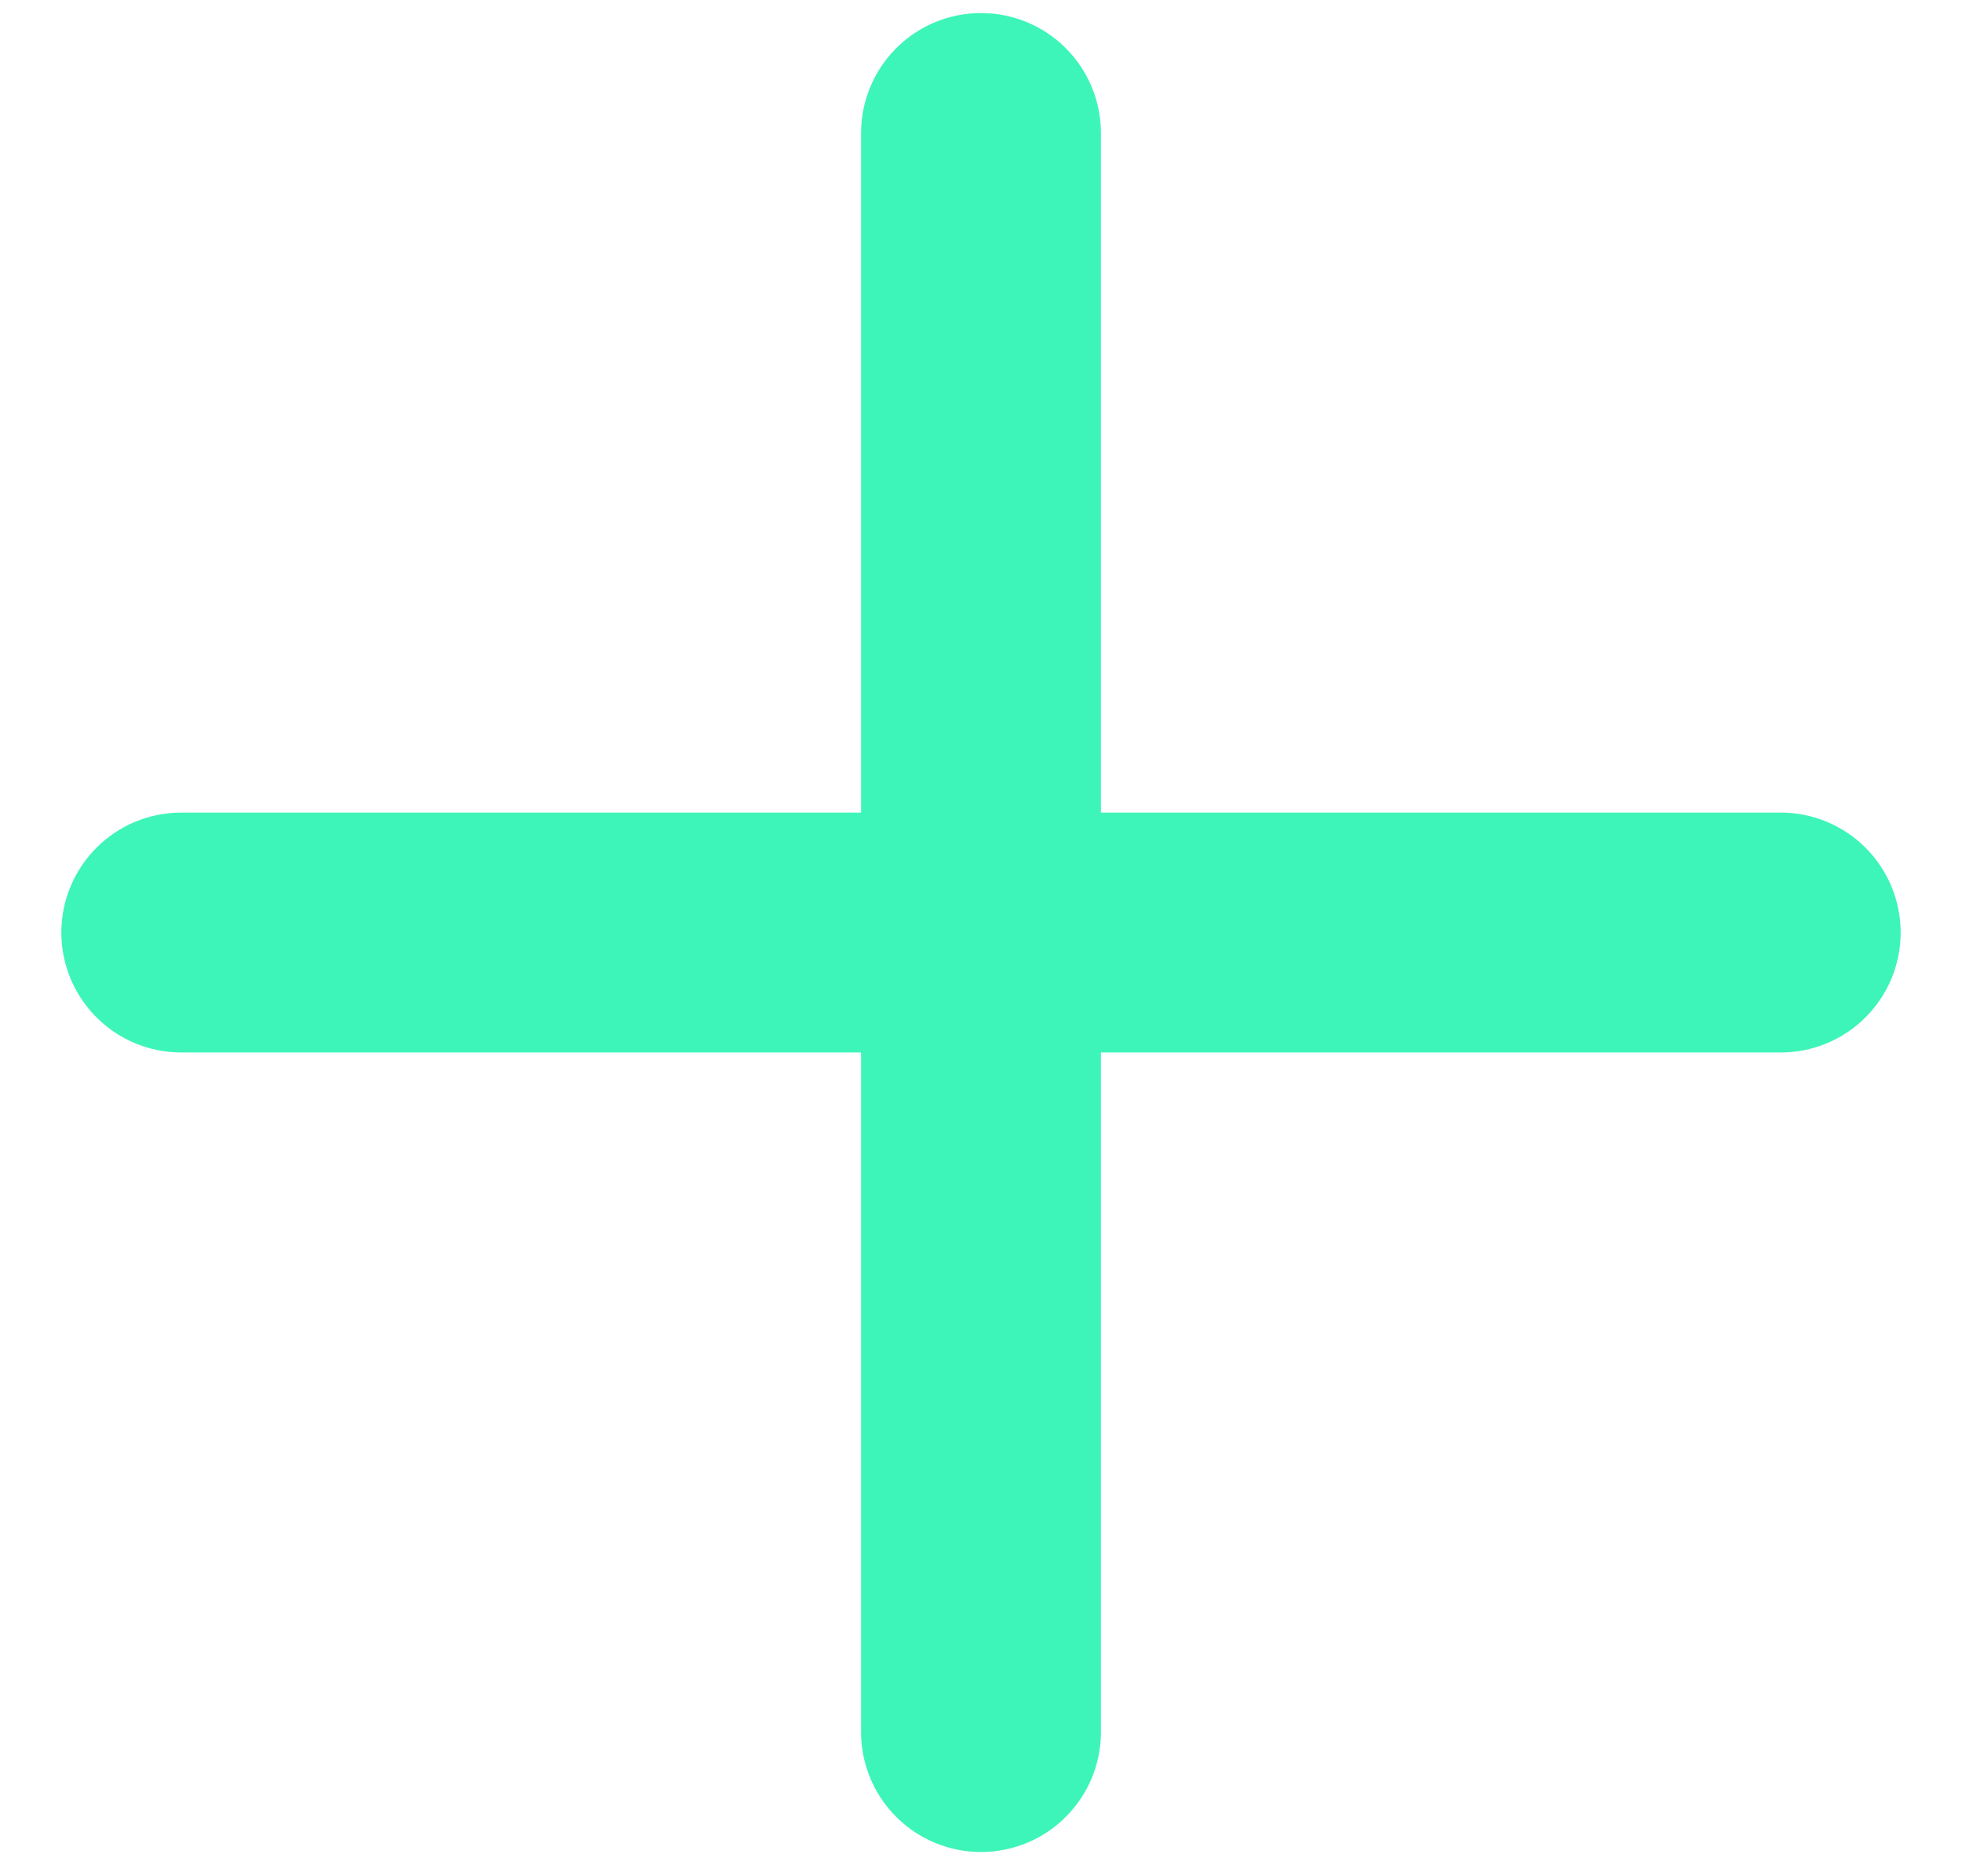 <svg width="23" height="22" viewBox="0 0 23 22" fill="none" xmlns="http://www.w3.org/2000/svg">
<path d="M12.906 1.56C12.906 1.187 12.758 0.829 12.494 0.565C12.231 0.301 11.873 0.153 11.5 0.153C11.127 0.153 10.769 0.301 10.506 0.565C10.242 0.829 10.094 1.187 10.094 1.56V9.528H2.125C1.752 9.528 1.394 9.676 1.131 9.94C0.867 10.204 0.719 10.562 0.719 10.935C0.719 11.307 0.867 11.665 1.131 11.929C1.394 12.193 1.752 12.341 2.125 12.341H10.094V20.31C10.094 20.683 10.242 21.04 10.506 21.304C10.769 21.568 11.127 21.716 11.5 21.716C11.873 21.716 12.231 21.568 12.494 21.304C12.758 21.04 12.906 20.683 12.906 20.31V12.341H20.875C21.248 12.341 21.606 12.193 21.869 11.929C22.133 11.665 22.281 11.307 22.281 10.935C22.281 10.562 22.133 10.204 21.869 9.94C21.606 9.676 21.248 9.528 20.875 9.528H12.906V1.56Z" fill="#3EF5B9"/>
</svg>
